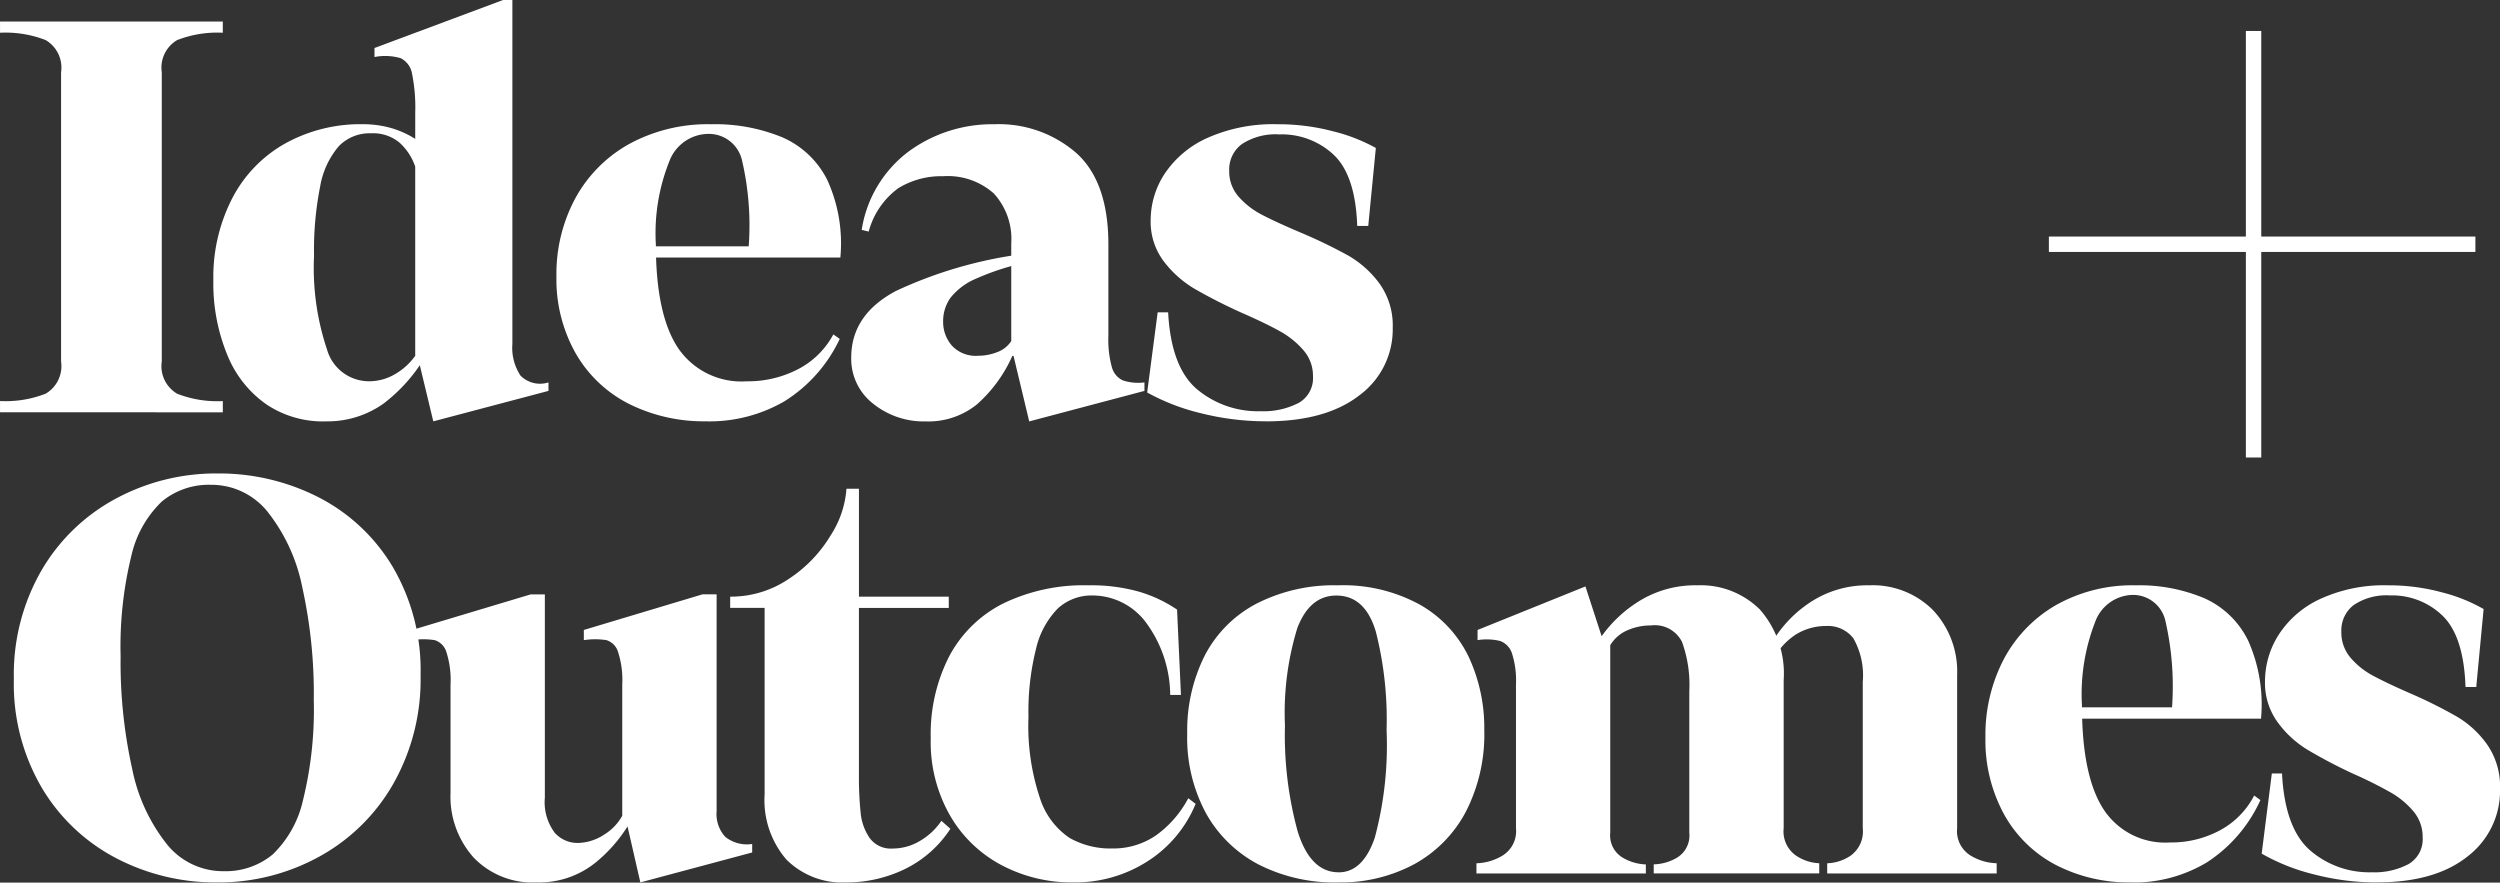 <svg xmlns="http://www.w3.org/2000/svg" xmlns:xlink="http://www.w3.org/1999/xlink" id="Logo" viewBox="0 0 200.4 70.75"><rect x="0" y="0" width="200.4" height="70.75" fill="#333333" stroke="none"/><defs><clipPath id="clip-path"><path id="Path_137" data-name="Path 137" d="M0,47.121H200.4V-23.615H0Z" transform="translate(0 23.615)" fill="none"/></clipPath></defs><g id="Group_551" data-name="Group 551" clip-path="url(#clip-path)"><g id="Group_547" data-name="Group 547" transform="translate(1.111 37.954)"><path id="Path_133" data-name="Path 133" d="M10.859,21.838a16.739,16.739,0,0,0,8.082-2.016,15.286,15.286,0,0,0,5.976-5.793A16.948,16.948,0,0,0,27.16,5.222a16.352,16.352,0,0,0-2.244-8.7,14.772,14.772,0,0,0-5.952-5.568,17.54,17.54,0,0,0-8.106-1.9A16.922,16.922,0,0,0,2.777-8.952,15.227,15.227,0,0,0-3.2-3.222,16.69,16.69,0,0,0-5.442,5.537,16.457,16.457,0,0,0-3.2,14.253a15.007,15.007,0,0,0,5.952,5.637,17.193,17.193,0,0,0,8.106,1.947m.5-.9A5.77,5.77,0,0,1,6.83,18.782a14.156,14.156,0,0,1-2.786-6.045,39.278,39.278,0,0,1-.929-9.055,30.37,30.37,0,0,1,.86-8.016A8.654,8.654,0,0,1,6.423-8.7a5.9,5.9,0,0,1,3.939-1.336,5.761,5.761,0,0,1,4.526,2.151,14.174,14.174,0,0,1,2.786,6.045A39.408,39.408,0,0,1,18.6,7.214a30.345,30.345,0,0,1-.86,8.013A8.664,8.664,0,0,1,15.3,19.6a5.908,5.908,0,0,1-3.939,1.336m25.086.9a7.2,7.2,0,0,0,4.733-1.585,11.844,11.844,0,0,0,3.01-3.666l-.542.315,1.129,4.936,8.965-2.4v-.68a2.792,2.792,0,0,1-2.151-.566,2.7,2.7,0,0,1-.7-2.061V-1.254H49.754L40.247,1.6v.815a5.943,5.943,0,0,1,1.812,0,1.419,1.419,0,0,1,.926.929,7.329,7.329,0,0,1,.341,2.651v10.5A4.068,4.068,0,0,1,41.9,17.989a3.976,3.976,0,0,1-2.016.68,2.442,2.442,0,0,1-1.971-.815,4.081,4.081,0,0,1-.791-2.807v-16.3H35.99L26.483,1.6v.815a5.921,5.921,0,0,1,1.809,0,1.416,1.416,0,0,1,.929.929,7.329,7.329,0,0,1,.341,2.651V14.64a7.33,7.33,0,0,0,1.854,5.206,6.543,6.543,0,0,0,5.026,1.992M69.5-.167v-.9H62.3V-9.719H61.3a7.919,7.919,0,0,1-1.267,3.735A10.822,10.822,0,0,1,56.686-2.5a8.271,8.271,0,0,1-4.709,1.429v.9h2.762V14.775A7.3,7.3,0,0,0,56.482,20,6.334,6.334,0,0,0,61.3,21.838a10.692,10.692,0,0,0,4.664-1.063,9.11,9.11,0,0,0,3.666-3.238L68.91,16.9a5.288,5.288,0,0,1-1.719,1.609,4.24,4.24,0,0,1-2.175.611,2.1,2.1,0,0,1-1.854-.839,4.279,4.279,0,0,1-.725-2.013,27.566,27.566,0,0,1-.138-3.034V-.167Zm9.873,22a10.74,10.74,0,0,0,6.18-1.767,9.924,9.924,0,0,0,3.735-4.526l-.587-.452a8.64,8.64,0,0,1-2.6,2.986,6.048,6.048,0,0,1-3.511,1.042,6.64,6.64,0,0,1-3.394-.839,6.049,6.049,0,0,1-2.378-3.169,18.263,18.263,0,0,1-.929-6.542A20.653,20.653,0,0,1,76.5,3.092,6.77,6.77,0,0,1,78.241-.122a3.986,3.986,0,0,1,2.807-1.042A5.356,5.356,0,0,1,85.214.876a9.9,9.9,0,0,1,2.037,5.931h.86L87.8-.032a10.982,10.982,0,0,0-3.013-1.426,14.085,14.085,0,0,0-4.1-.521,14.8,14.8,0,0,0-6.812,1.45,9.974,9.974,0,0,0-4.325,4.212,13.684,13.684,0,0,0-1.495,6.611,11.845,11.845,0,0,0,1.585,6.245A10.351,10.351,0,0,0,73.825,20.5a12,12,0,0,0,5.547,1.336m21.33,0a12.478,12.478,0,0,0,6.09-1.45,10.256,10.256,0,0,0,4.143-4.188,13.588,13.588,0,0,0,1.492-6.587,13.458,13.458,0,0,0-1.243-5.841A9.568,9.568,0,0,0,107.29-.415,12.779,12.779,0,0,0,100.7-1.979,13.634,13.634,0,0,0,94.158-.505a9.782,9.782,0,0,0-4.143,4.164,13.409,13.409,0,0,0-1.4,6.272,12.716,12.716,0,0,0,1.516,6.383,10.272,10.272,0,0,0,4.233,4.1,13.469,13.469,0,0,0,6.341,1.426m.045-.815q-2.265,0-3.283-3.283a29.258,29.258,0,0,1-1.018-8.489,23.128,23.128,0,0,1,.994-7.812q1-2.6,3.124-2.6,2.309,0,3.169,2.9a28.662,28.662,0,0,1,.86,7.878,28.685,28.685,0,0,1-.95,8.648q-.953,2.763-2.9,2.762m21.78.09h2.852v-.725a3.9,3.9,0,0,1-1.854-.542,2.066,2.066,0,0,1-1-1.992V2.823a2.979,2.979,0,0,1,1.381-1.2,4.643,4.643,0,0,1,1.878-.386,2.441,2.441,0,0,1,2.492,1.315,10.09,10.09,0,0,1,.587,3.939V17.854a2.078,2.078,0,0,1-.974,1.992,3.837,3.837,0,0,1-1.878.542v.725h13.267V20.3a3.6,3.6,0,0,1-1.857-.611,2.361,2.361,0,0,1-.994-2.2V5.63a7.789,7.789,0,0,0-1.9-5.661A6.713,6.713,0,0,0,129.5-1.979,8.534,8.534,0,0,0,124.52-.505,10.4,10.4,0,0,0,121.261,3l1.042.542-1.767-5.431L111.888,1.6v.815a4.553,4.553,0,0,1,1.812.069,1.568,1.568,0,0,1,.95,1,7.129,7.129,0,0,1,.318,2.465V17.491a2.3,2.3,0,0,1-1.087,2.2,4.26,4.26,0,0,1-2.082.611v.815h10.73Zm27.8,0H153.5V20.3a4.251,4.251,0,0,1-2.082-.611,2.3,2.3,0,0,1-1.087-2.2V5.222A7.188,7.188,0,0,0,148.4.013a6.827,6.827,0,0,0-5.14-1.992,8.289,8.289,0,0,0-4.8,1.426,9.771,9.771,0,0,0-3.214,3.6l.27,1.042a5.425,5.425,0,0,1,1.926-2.151,4.588,4.588,0,0,1,2.375-.656,2.574,2.574,0,0,1,2.2.994,6.012,6.012,0,0,1,.749,3.487V17.491a2.388,2.388,0,0,1-.973,2.2,3.546,3.546,0,0,1-1.878.611v.815h10.412Zm13.95.725a11.378,11.378,0,0,0,6.066-1.609,11.71,11.71,0,0,0,4.3-5l-.5-.362a6.609,6.609,0,0,1-2.741,2.786,8.229,8.229,0,0,1-4,.974,5.9,5.9,0,0,1-5.344-2.672q-1.721-2.669-1.719-8.285A15.962,15.962,0,0,1,161.4.942a3.273,3.273,0,0,1,2.965-2.151,2.658,2.658,0,0,1,2.672,2.13,23.5,23.5,0,0,1,.5,7.153l.953-.273h-9.373v.908H174.69a12.535,12.535,0,0,0-1.018-6.227,7.146,7.146,0,0,0-3.508-3.418,13.355,13.355,0,0,0-5.524-1.042,12.469,12.469,0,0,0-6.386,1.585,10.885,10.885,0,0,0-4.188,4.346A13.1,13.1,0,0,0,152.6,10.2a12.366,12.366,0,0,0,1.495,6.183,10.082,10.082,0,0,0,4.143,4.05,12.686,12.686,0,0,0,6.045,1.4m19.7,0q4.664,0,7.267-2.082a6.626,6.626,0,0,0,2.6-5.434,5.881,5.881,0,0,0-1.018-3.511,7.9,7.9,0,0,0-2.444-2.262,37.775,37.775,0,0,0-3.78-1.881q-1.856-.813-2.944-1.4a6.178,6.178,0,0,1-1.809-1.45,3.11,3.11,0,0,1-.725-2.082,2.547,2.547,0,0,1,.994-2.13,4.685,4.685,0,0,1,2.9-.77A5.81,5.81,0,0,1,189.274.489q1.671,1.653,1.809,5.682h.86l.59-6.248a13.282,13.282,0,0,0-3.328-1.336,16.263,16.263,0,0,0-4.325-.566,12.254,12.254,0,0,0-5.431,1.087,7.882,7.882,0,0,0-3.328,2.852,6.952,6.952,0,0,0-1.111,3.759,5.352,5.352,0,0,0,1,3.259,8.3,8.3,0,0,0,2.4,2.22,40.092,40.092,0,0,0,3.711,1.947,33.4,33.4,0,0,1,2.989,1.495,6.69,6.69,0,0,1,1.812,1.516,3.159,3.159,0,0,1,.725,2.061,2.3,2.3,0,0,1-1.132,2.151,5.833,5.833,0,0,1-2.944.656,7.253,7.253,0,0,1-4.957-1.767q-2.017-1.766-2.241-6.156h-.815l-.815,6.428a16.266,16.266,0,0,0,4.232,1.674,20.039,20.039,0,0,0,5,.635" transform="translate(5.442 10.944)" fill="#ffffff"/></g><g id="Group_548" data-name="Group 548" transform="translate(0.002 0)"><path id="Path_134" data-name="Path 134" d="M8.325,22.017h5.362v-.9a8.84,8.84,0,0,1-3.66-.59,2.559,2.559,0,0,1-1.234-2.579V-5.238A2.561,2.561,0,0,1,10.026-7.82a8.84,8.84,0,0,1,3.66-.59v-.9H-4.172v.9a8.84,8.84,0,0,1,3.66.59A2.561,2.561,0,0,1,.722-5.238V17.944A2.559,2.559,0,0,1-.512,20.523a8.84,8.84,0,0,1-3.66.59v.9h12.5Zm13.7.725a7.739,7.739,0,0,0,4.547-1.426,13.161,13.161,0,0,0,3.382-3.828l-.56.407,1.165,4.847L39.792,20.3v-.68a2.212,2.212,0,0,1-2.241-.542,4.046,4.046,0,0,1-.653-2.537V-11.034h-.746L25.845-7.185v.722a4.434,4.434,0,0,1,2.1.093,1.7,1.7,0,0,1,.911,1.243,13.728,13.728,0,0,1,.255,3.148V.1a7.518,7.518,0,0,0-1.98-.884,8.251,8.251,0,0,0-2.217-.294A12.464,12.464,0,0,0,18.689.465a10.657,10.657,0,0,0-4.244,4.391,13.764,13.764,0,0,0-1.516,6.566,15.033,15.033,0,0,0,1.12,6,8.859,8.859,0,0,0,3.169,3.984,8.159,8.159,0,0,0,4.8,1.336m3.358-3.214a3.5,3.5,0,0,1-3.334-2.537A20.567,20.567,0,0,1,21,9.476a26.035,26.035,0,0,1,.491-5.568A6.7,6.7,0,0,1,22.978.693,3.43,3.43,0,0,1,25.566-.349,3.318,3.318,0,0,1,27.852.4,4.578,4.578,0,0,1,29.11,2.323V17.488a5.135,5.135,0,0,1-1.585,1.45,4.091,4.091,0,0,1-2.145.59m27.081,3.214a11.988,11.988,0,0,0,6.248-1.609,11.827,11.827,0,0,0,4.43-5l-.512-.362a6.7,6.7,0,0,1-2.822,2.786,8.717,8.717,0,0,1-4.128.974,6.134,6.134,0,0,1-5.5-2.672Q48.4,14.183,48.4,8.571a15.549,15.549,0,0,1,1.1-6.725A3.367,3.367,0,0,1,52.555-.3a2.723,2.723,0,0,1,2.753,2.13,22.907,22.907,0,0,1,.512,7.153l.979-.273H47.145v.9H63.189a12.212,12.212,0,0,0-1.051-6.224A7.27,7.27,0,0,0,58.525-.032a14.117,14.117,0,0,0-5.691-1.042A13.148,13.148,0,0,0,46.259.51a11,11,0,0,0-4.313,4.346,12.784,12.784,0,0,0-1.516,6.248,12.06,12.06,0,0,0,1.54,6.18,10.246,10.246,0,0,0,4.265,4.053,13.438,13.438,0,0,0,6.227,1.4m25.59-12.724V9.3a34.548,34.548,0,0,0-10.4,2.986q-3.59,1.9-3.591,5.344a4.547,4.547,0,0,0,1.749,3.69,6.47,6.47,0,0,0,4.221,1.426,6.188,6.188,0,0,0,4.1-1.36,11.312,11.312,0,0,0,2.846-3.894h.093l1.258,5.254L87.565,20.3v-.68a3.9,3.9,0,0,1-1.725-.159,1.627,1.627,0,0,1-.887-1.063,8.27,8.27,0,0,1-.279-2.492V8.571q0-5.028-2.567-7.336a9.45,9.45,0,0,0-6.575-2.309A11.344,11.344,0,0,0,68.676,1.1,9.7,9.7,0,0,0,64.9,7.394l.56.135a6.335,6.335,0,0,1,2.354-3.463,6.544,6.544,0,0,1,3.615-.974,5.535,5.535,0,0,1,4.059,1.381,5.385,5.385,0,0,1,1.4,4v7.833a2.247,2.247,0,0,1-1.12.884,4.124,4.124,0,0,1-1.54.294,2.6,2.6,0,0,1-2.1-.815,2.885,2.885,0,0,1-.7-1.947,3.215,3.215,0,0,1,.584-1.878,5.16,5.16,0,0,1,2.052-1.54,20.169,20.169,0,0,1,3.987-1.291M97.3,22.742q4.8,0,7.486-2.082a6.559,6.559,0,0,0,2.681-5.434,5.755,5.755,0,0,0-1.048-3.511A8.093,8.093,0,0,0,103.9,9.452,40.24,40.24,0,0,0,100,7.573q-1.91-.813-3.031-1.4a6.358,6.358,0,0,1-1.863-1.45,3.051,3.051,0,0,1-.746-2.082A2.517,2.517,0,0,1,95.386.51,4.923,4.923,0,0,1,98.37-.26a6.081,6.081,0,0,1,4.385,1.653q1.725,1.653,1.866,5.682h.884l.608-6.248a13.921,13.921,0,0,0-3.427-1.336,17.222,17.222,0,0,0-4.454-.566,12.975,12.975,0,0,0-5.6,1.087,8.078,8.078,0,0,0-3.427,2.852,6.8,6.8,0,0,0-1.141,3.759A5.255,5.255,0,0,0,89.09,9.883a8.608,8.608,0,0,0,2.471,2.22,41.842,41.842,0,0,0,3.825,1.947q1.959.858,3.079,1.492a6.811,6.811,0,0,1,1.863,1.519,3.094,3.094,0,0,1,.746,2.061,2.275,2.275,0,0,1-1.165,2.151,6.146,6.146,0,0,1-3.031.656,7.611,7.611,0,0,1-5.107-1.767Q89.695,18.394,89.464,14h-.839l-.842,6.428a17.05,17.05,0,0,0,4.361,1.674,21.231,21.231,0,0,0,5.152.635" transform="translate(4.172 11.034)" fill="#ffffff"/></g><g id="Group_549" data-name="Group 549" transform="translate(164.238 19.579)"><path id="Path_135" data-name="Path 135" d="M0,0H34.19" fill="none" stroke="white" stroke-width="1.234"/></g><g id="Group_550" data-name="Group 550" transform="translate(180.646 2.483)"><path id="Path_136" data-name="Path 136" d="M0,22.776v-34.19" transform="translate(0 11.414)" fill="none" stroke="white" stroke-width="1.234"/></g></g></svg>